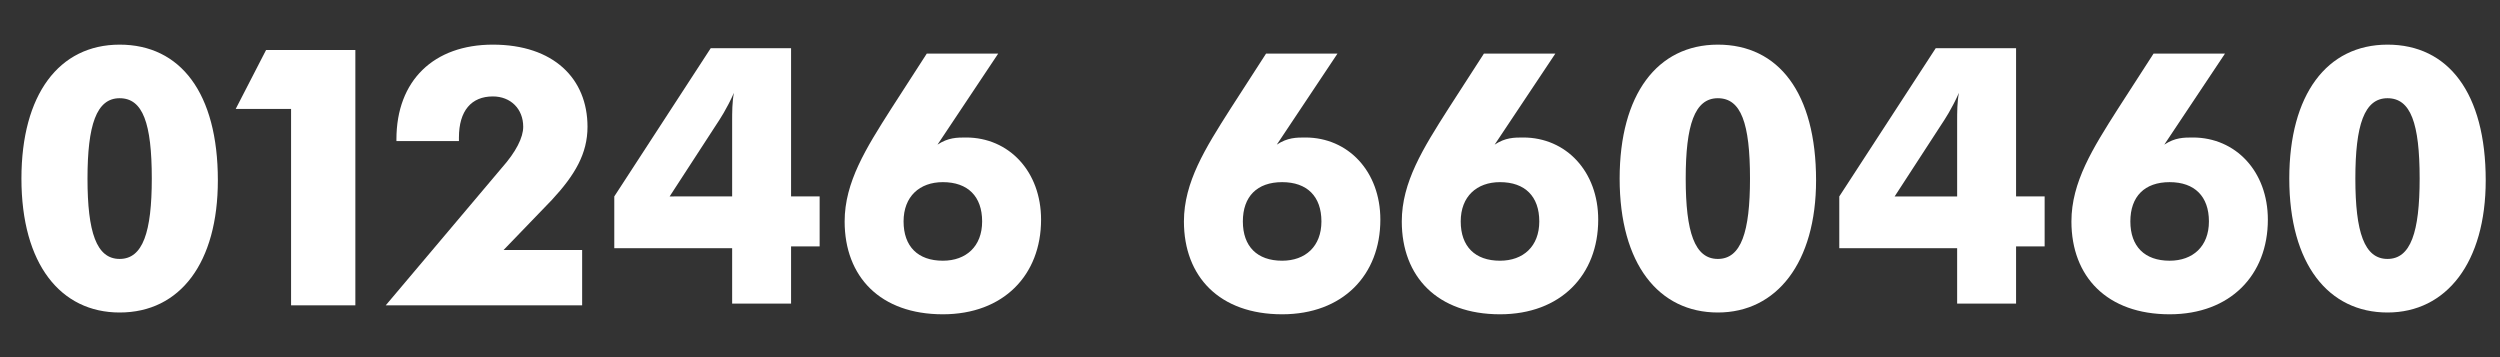 <?xml version="1.0" encoding="utf-8"?>
<!-- Generator: Adobe Illustrator 21.0.0, SVG Export Plug-In . SVG Version: 6.00 Build 0)  -->
<svg version="1.1" id="Layer_1" xmlns="http://www.w3.org/2000/svg" xmlns:xlink="http://www.w3.org/1999/xlink" x="0px" y="0px"
	 viewBox="0 0 140 20" style="enable-background:new 0 0 140 20;" xml:space="preserve">
<rect x="0" y="0" width="140" height="20" fill="#333333" stroke="none"/>
<style type="text/css">
	.st0{fill:#FFFFFF;}
</style>
<g>
	<path class="st0" d="M6.7,17.5c-3.3,0-5.5-2.7-5.5-7.5c0-4.7,2.1-7.5,5.5-7.5c3.4,0,5.5,2.7,5.5,7.6C12.2,14.7,10.1,17.5,6.7,17.5z
		 M6.7,14.5c1.3,0,1.8-1.5,1.8-4.5c0-3.1-0.5-4.5-1.8-4.5c-1.3,0-1.8,1.5-1.8,4.5C4.9,13,5.4,14.5,6.7,14.5z"/>
	<path class="st0" d="M16.3,6.1h-3.1l1.7-3.3h5v14.3h-3.6V6.1z"/>
	<path class="st0" d="M21.6,17.1l6.5-7.7c0.8-0.9,1.2-1.7,1.2-2.3c0-1-0.7-1.7-1.7-1.7c-1.2,0-1.9,0.8-1.9,2.3c0,0.1,0,0.1,0,0.2
		h-3.5c0,0,0-0.1,0-0.1c0-3.3,2.1-5.3,5.4-5.3c3.4,0,5.3,1.9,5.3,4.6c0,1.5-0.7,2.7-2,4.1L28.2,14h4.4v3.1H21.6z"/>
	<path class="st0" d="M41,13.9h-6.6V11l5.4-8.3h4.5V11h1.6v2.8h-1.6v3.2H41V13.9z M41,6.8c0-0.5,0-1.1,0.1-1.6
		c-0.4,0.9-0.8,1.5-1,1.8l-2.6,4H41V6.8z"/>
	<path class="st0" d="M54.1,7.7c2.4,0,4.2,1.9,4.2,4.6c0,3.1-2.1,5.3-5.5,5.3c-3.5,0-5.5-2.1-5.5-5.2c0-2.2,1.2-4.1,2.6-6.3l2-3.1h4
		l-3.4,5.1C53.1,7.7,53.6,7.7,54.1,7.7z M50.6,12.4c0,1.4,0.8,2.2,2.2,2.2c1.3,0,2.2-0.8,2.2-2.2c0-1.4-0.8-2.2-2.2-2.2
		C51.5,10.2,50.6,11,50.6,12.4z"/>
	<path class="st0" d="M73.1,7.7c2.4,0,4.2,1.9,4.2,4.6c0,3.1-2.1,5.3-5.5,5.3c-3.5,0-5.5-2.1-5.5-5.2c0-2.2,1.2-4.1,2.6-6.3l2-3.1h4
		l-3.4,5.1C72.1,7.7,72.6,7.7,73.1,7.7z M69.6,12.4c0,1.4,0.8,2.2,2.2,2.2c1.3,0,2.2-0.8,2.2-2.2c0-1.4-0.8-2.2-2.2-2.2
		C70.4,10.2,69.6,11,69.6,12.4z"/>
	<path class="st0" d="M85.3,7.7c2.4,0,4.2,1.9,4.2,4.6c0,3.1-2.1,5.3-5.5,5.3c-3.5,0-5.5-2.1-5.5-5.2c0-2.2,1.2-4.1,2.6-6.3l2-3.1h4
		l-3.4,5.1C84.3,7.7,84.8,7.7,85.3,7.7z M81.8,12.4c0,1.4,0.8,2.2,2.2,2.2c1.3,0,2.2-0.8,2.2-2.2c0-1.4-0.8-2.2-2.2-2.2
		C82.7,10.2,81.8,11,81.8,12.4z"/>
	<path class="st0" d="M96.2,17.5c-3.3,0-5.5-2.7-5.5-7.5c0-4.7,2.1-7.5,5.5-7.5c3.4,0,5.5,2.7,5.5,7.6
		C101.7,14.7,99.5,17.5,96.2,17.5z M96.2,14.5c1.3,0,1.8-1.5,1.8-4.5c0-3.1-0.5-4.5-1.8-4.5c-1.3,0-1.8,1.5-1.8,4.5
		C94.4,13,94.9,14.5,96.2,14.5z"/>
	<path class="st0" d="M109.6,13.9h-6.6V11l5.4-8.3h4.5V11h1.6v2.8h-1.6v3.2h-3.3V13.9z M109.6,6.8c0-0.5,0-1.1,0.1-1.6
		c-0.4,0.9-0.8,1.5-1,1.8l-2.6,4h3.5V6.8z"/>
	<path class="st0" d="M122.8,7.7c2.4,0,4.2,1.9,4.2,4.6c0,3.1-2.1,5.3-5.5,5.3c-3.5,0-5.5-2.1-5.5-5.2c0-2.2,1.2-4.1,2.6-6.3l2-3.1
		h4l-3.4,5.1C121.8,7.7,122.3,7.7,122.8,7.7z M119.3,12.4c0,1.4,0.8,2.2,2.2,2.2c1.3,0,2.2-0.8,2.2-2.2c0-1.4-0.8-2.2-2.2-2.2
		C120.1,10.2,119.3,11,119.3,12.4z"/>
	<path class="st0" d="M133.7,17.5c-3.3,0-5.5-2.7-5.5-7.5c0-4.7,2.1-7.5,5.5-7.5c3.4,0,5.5,2.7,5.5,7.6
		C139.2,14.7,137,17.5,133.7,17.5z M133.7,14.5c1.3,0,1.8-1.5,1.8-4.5c0-3.1-0.5-4.5-1.8-4.5c-1.3,0-1.8,1.5-1.8,4.5
		C131.9,13,132.4,14.5,133.7,14.5z"/>
</g>
</svg>
